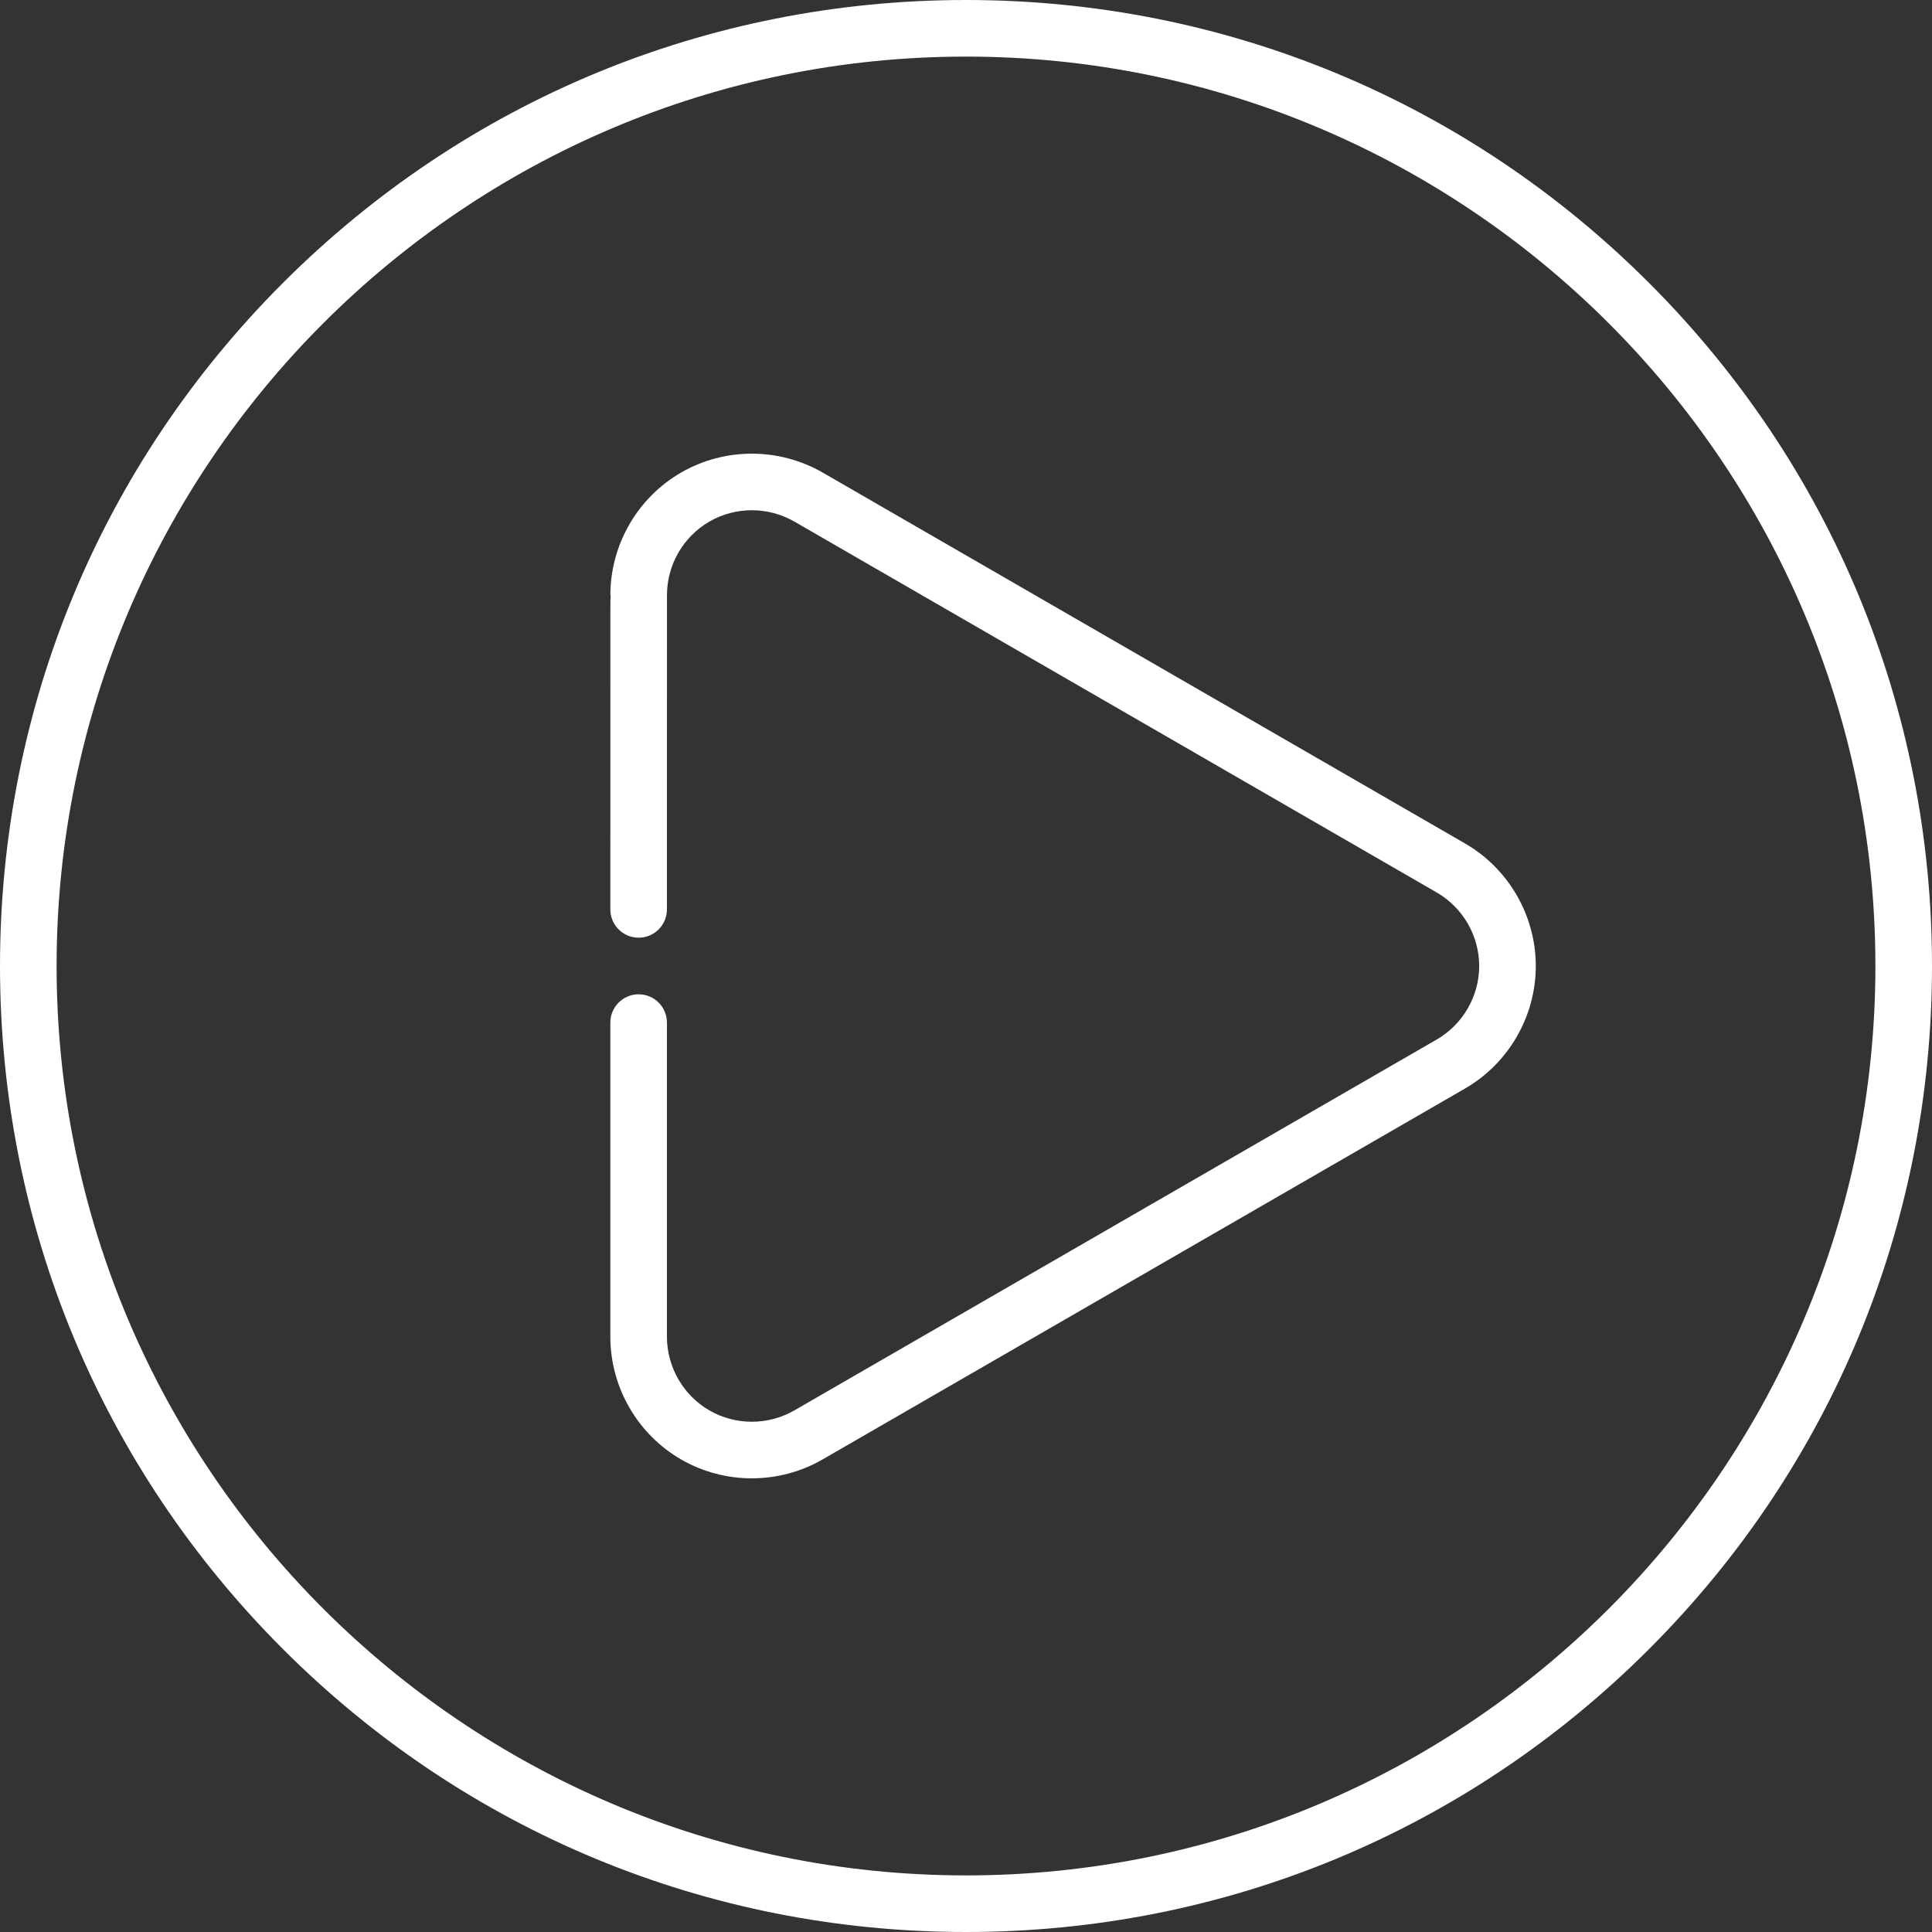 <svg xmlns="http://www.w3.org/2000/svg" width="162" height="162" viewBox="0 0 162 162" fill="none"><rect x="0" y="0" width="162" height="162" fill="#333333" stroke="none"/><g clip-path="url(#clip0_0_105)"><path d="M138.276 23.724C122.977 8.426 102.636 0 81 0C59.364 0 39.023 8.426 23.724 23.724C8.426 39.023 0 59.364 0 81C0 102.636 8.426 122.977 23.724 138.276C39.023 153.574 59.364 162 81 162C102.636 162 122.977 153.574 138.276 138.276C153.574 122.977 162 102.636 162 81C162 59.364 153.574 39.023 138.276 23.724ZM81 157.254C38.953 157.254 4.746 123.047 4.746 81C4.746 38.953 38.953 4.746 81 4.746C123.047 4.746 157.254 38.953 157.254 81C157.254 123.047 123.047 157.254 81 157.254Z" fill="white"></path><path d="M122.838 70.722C122.638 70.606 122.435 70.489 122.234 70.372L68.983 39.625C65.317 37.514 60.767 37.513 57.111 39.624C53.453 41.735 51.181 45.675 51.18 49.906H51.203C51.18 50.244 51.18 50.619 51.18 51.038L51.177 76.254C51.177 77.564 52.24 78.627 53.55 78.627C54.861 78.627 55.923 77.564 55.923 76.254C55.923 75.995 55.925 50.44 55.926 49.923V49.907C55.926 47.366 57.29 45.001 59.484 43.734C61.678 42.467 64.41 42.468 66.612 43.737C67.144 44.044 119.753 74.418 120.449 74.823C120.454 74.825 120.459 74.829 120.464 74.831C122.665 76.102 124.031 78.466 124.031 81C124.031 83.534 122.665 85.897 120.465 87.168L66.61 118.261C64.409 119.531 61.679 119.533 59.485 118.266C57.291 116.999 55.926 114.632 55.923 112.091V85.746C55.923 84.435 54.861 83.373 53.55 83.373C52.24 83.373 51.177 84.435 51.177 85.746L51.177 112.094C51.182 116.325 53.455 120.265 57.111 122.376C58.939 123.431 60.989 123.959 63.04 123.959C65.094 123.959 67.149 123.43 68.982 122.371L122.838 91.278C126.502 89.162 128.777 85.224 128.777 81C128.777 76.776 126.502 72.838 122.838 70.722Z" fill="white"></path></g><defs><clipPath id="clip0_0_105"><rect width="162" height="162" fill="white"></rect></clipPath></defs></svg>